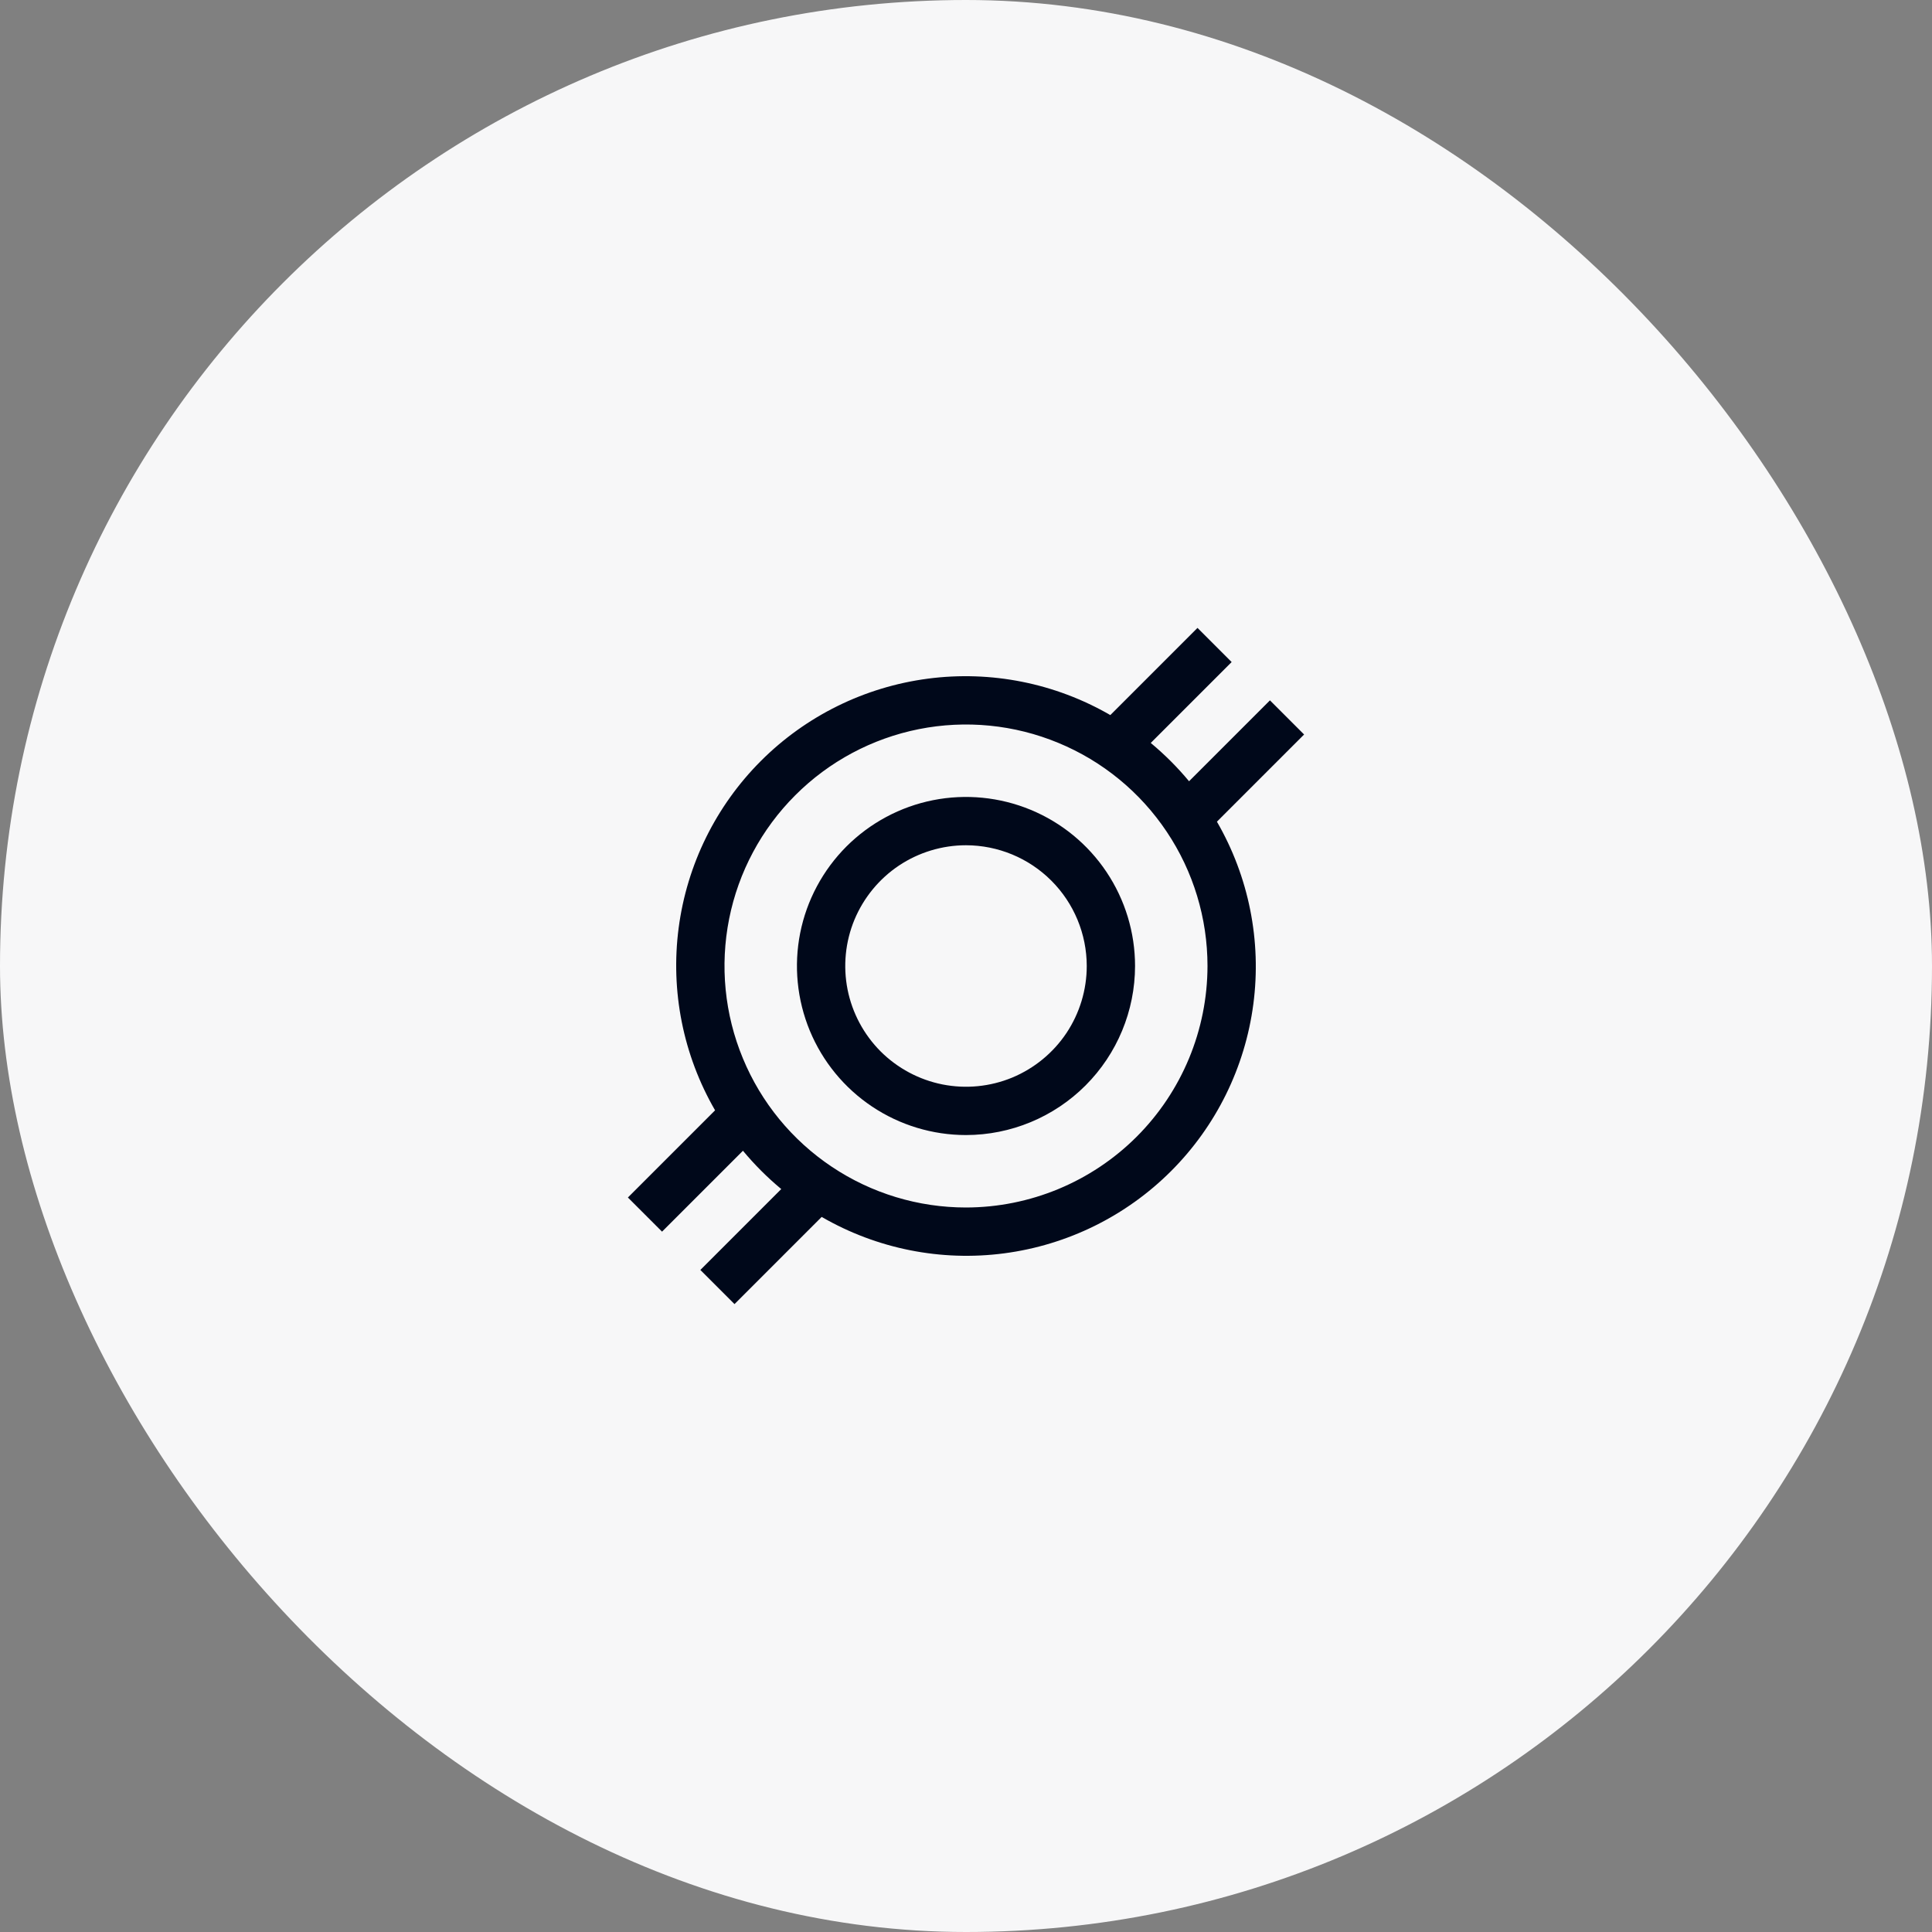<svg width="40" height="40" viewBox="0 0 40 40" fill="none" xmlns="http://www.w3.org/2000/svg">
<rect x="0" y="0" width="40" height="40" fill="#808080" stroke="none"/>
<rect width="40" height="40" rx="20" fill="#F7F7F8"/>
<path d="M20 23.5C19.308 23.5 18.631 23.295 18.055 22.91C17.48 22.526 17.031 21.979 16.766 21.339C16.502 20.7 16.432 19.996 16.567 19.317C16.702 18.638 17.036 18.015 17.525 17.525C18.015 17.036 18.638 16.702 19.317 16.567C19.996 16.432 20.7 16.502 21.339 16.766C21.979 17.031 22.526 17.48 22.91 18.055C23.295 18.631 23.5 19.308 23.5 20C23.499 20.928 23.13 21.818 22.474 22.474C21.818 23.13 20.928 23.499 20 23.5ZM20 17.5C19.506 17.5 19.022 17.647 18.611 17.921C18.2 18.196 17.88 18.587 17.69 19.043C17.501 19.5 17.452 20.003 17.548 20.488C17.645 20.973 17.883 21.418 18.232 21.768C18.582 22.117 19.027 22.355 19.512 22.452C19.997 22.548 20.5 22.499 20.957 22.31C21.413 22.12 21.804 21.8 22.079 21.389C22.353 20.978 22.5 20.494 22.5 20C22.499 19.337 22.236 18.702 21.767 18.233C21.298 17.764 20.663 17.501 20 17.5Z" fill="#00081A"/>
<path d="M27 15.207L26.293 14.5L24.618 16.175C24.379 15.887 24.113 15.621 23.825 15.382L25.5 13.707L24.793 13L22.988 14.805C21.846 14.144 20.518 13.879 19.21 14.051C17.902 14.223 16.687 14.821 15.754 15.754C14.821 16.687 14.223 17.902 14.051 19.21C13.879 20.518 14.144 21.846 14.805 22.988L13 24.793L13.707 25.5L15.382 23.825C15.621 24.113 15.887 24.379 16.175 24.618L14.5 26.293L15.207 27L17.012 25.195C18.154 25.856 19.482 26.121 20.79 25.949C22.098 25.777 23.313 25.179 24.246 24.246C25.179 23.313 25.777 22.098 25.949 20.79C26.121 19.482 25.856 18.154 25.195 17.012L27 15.207ZM20 25C19.011 25 18.044 24.707 17.222 24.157C16.4 23.608 15.759 22.827 15.381 21.913C15.002 21 14.903 19.994 15.096 19.024C15.289 18.055 15.765 17.164 16.465 16.465C17.164 15.765 18.055 15.289 19.024 15.096C19.994 14.903 21 15.002 21.913 15.381C22.827 15.759 23.608 16.4 24.157 17.222C24.707 18.044 25 19.011 25 20C24.998 21.326 24.471 22.596 23.534 23.534C22.596 24.471 21.326 24.998 20 25Z" fill="#00081A"/>
</svg>
